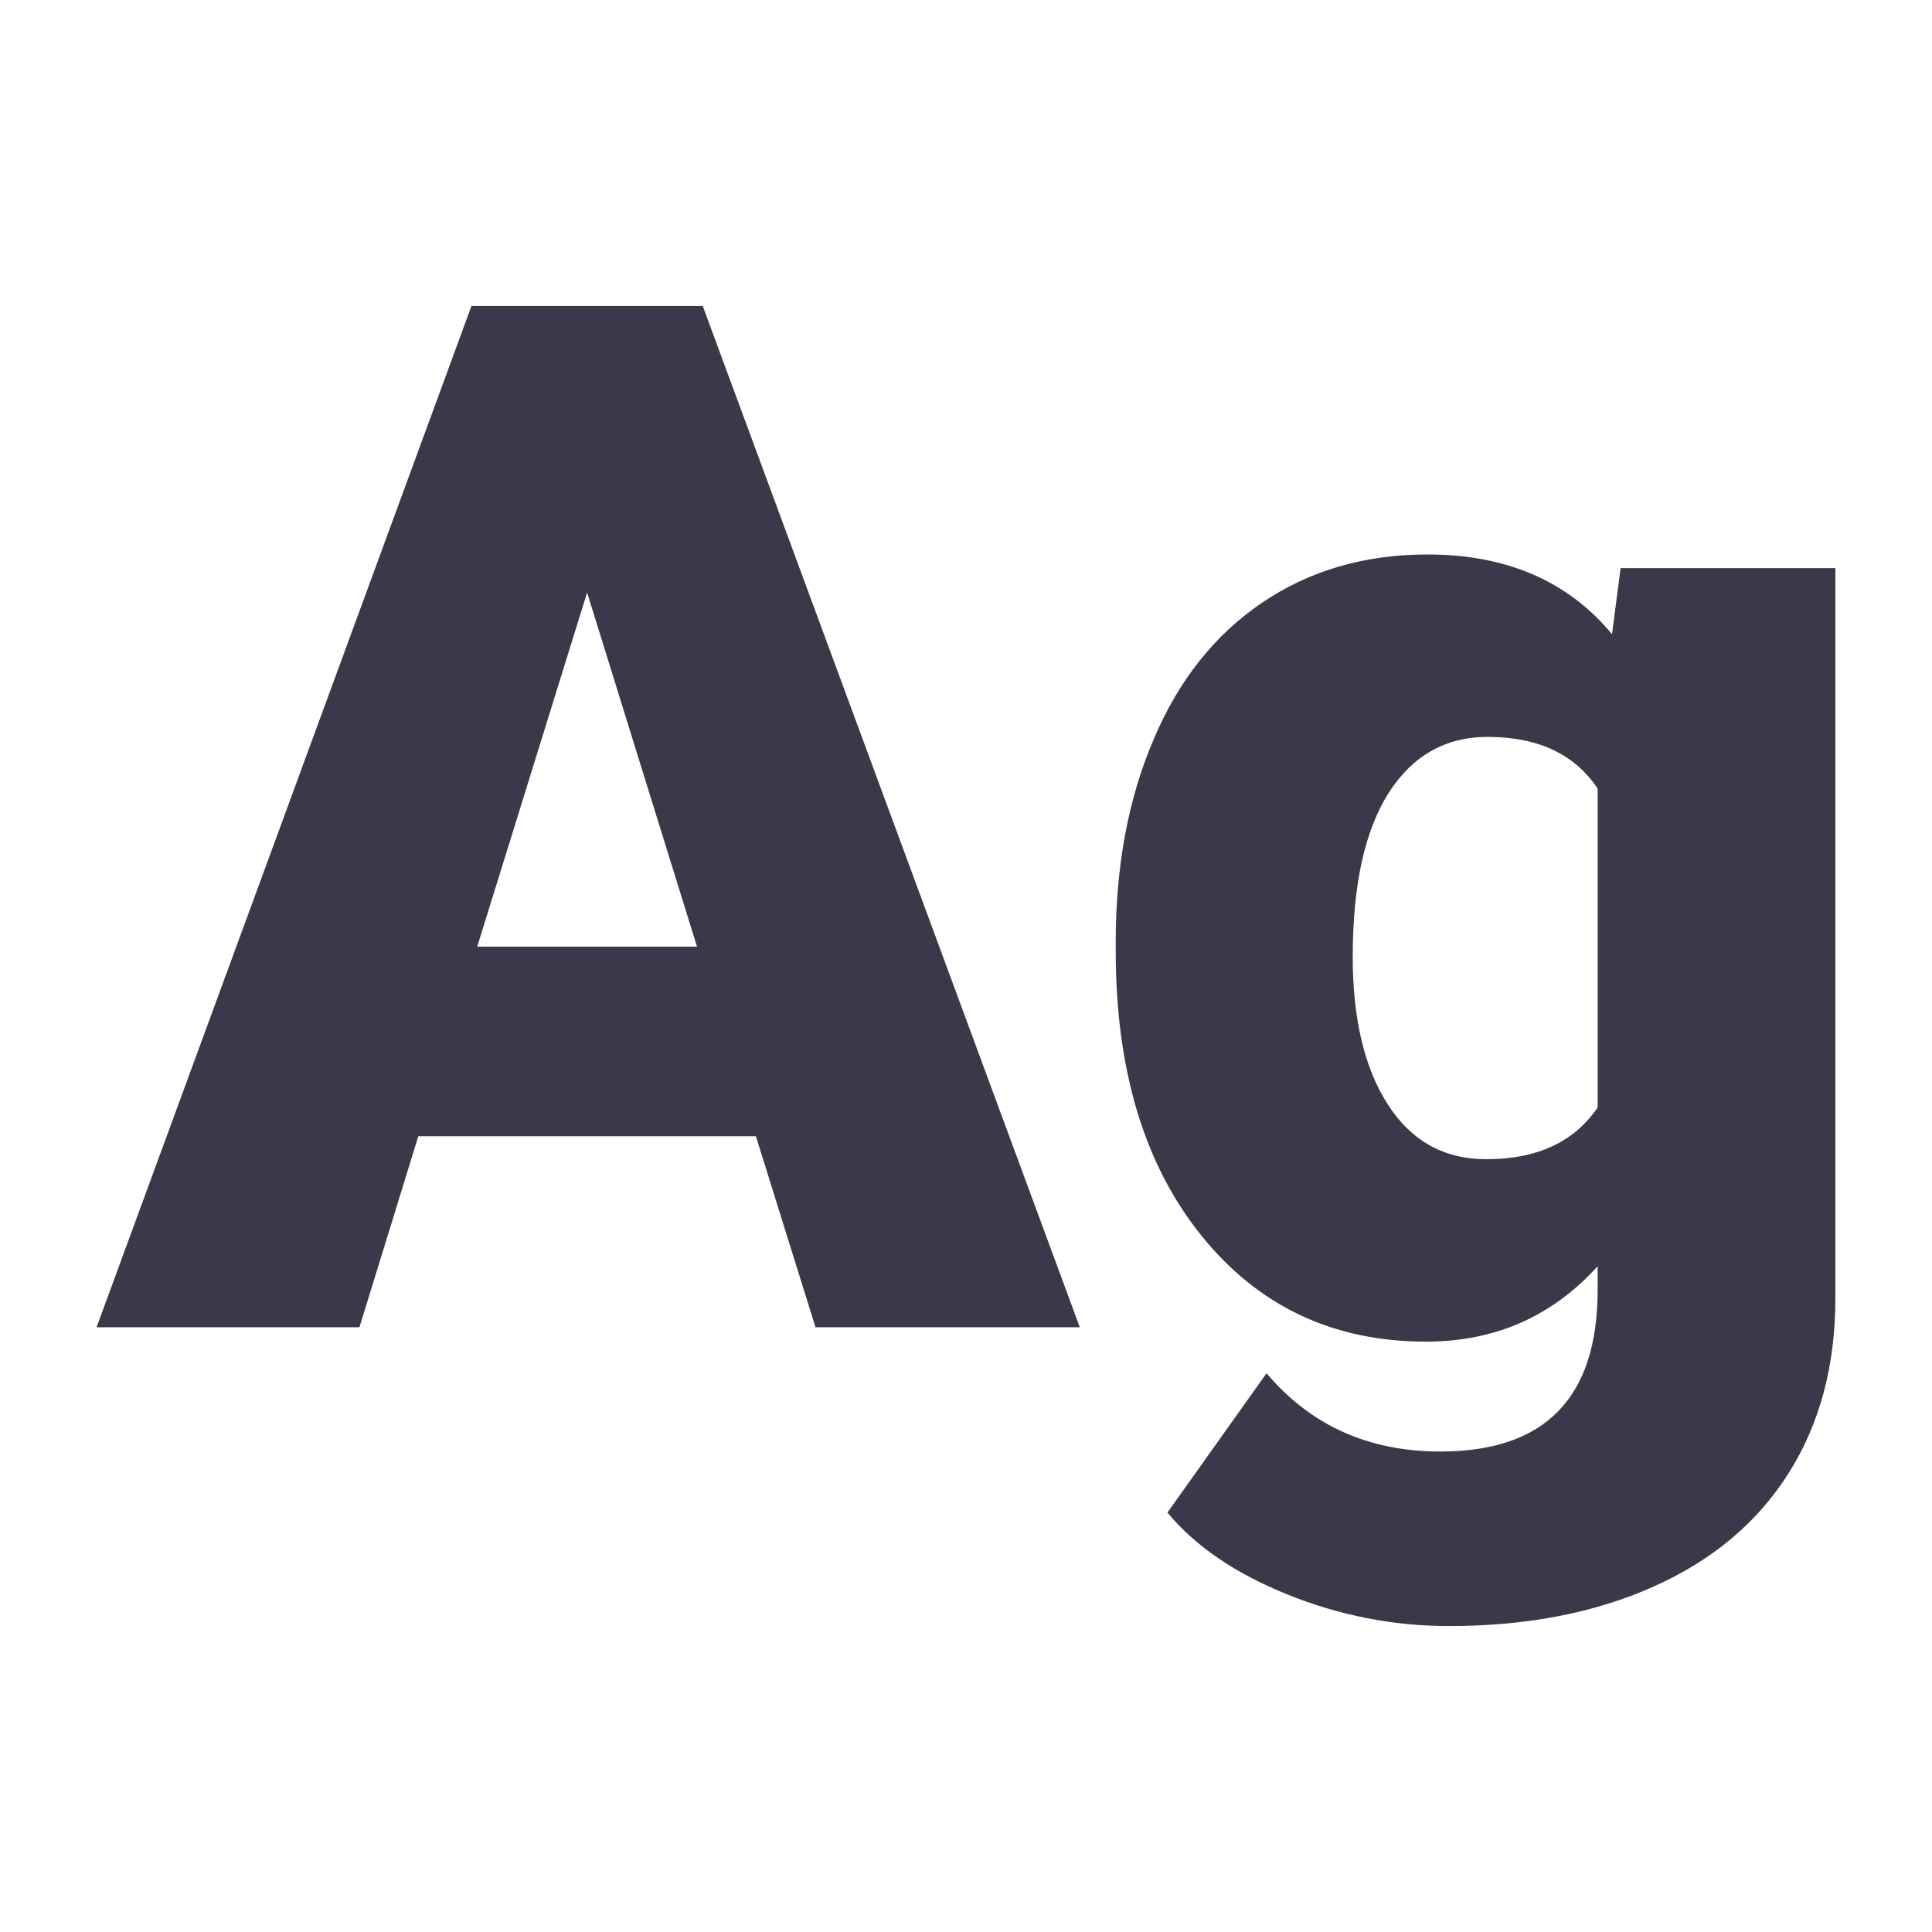 <svg xmlns="http://www.w3.org/2000/svg" version="1.1" xmlns:xlink="http://www.w3.org/1999/xlink" viewBox="0 0 200 200"><rect width="200" height="200" fill="url('#gradient')"></rect><defs><linearGradient id="gradient" gradientTransform="rotate(45 0.5 0.5)"><stop offset="0%" stop-color="#ffffff"></stop><stop offset="100%" stop-color="#ffffff"></stop></linearGradient></defs><g><g fill="#3a394a" transform="matrix(7.435,0,0,7.435,10.219,137.399)" stroke="#70545b" stroke-width="0"><path d="M9.98 0L9.15-2.66L4.45-2.66L3.63 0L-0.03 0L5.19-14.22L8.41-14.22L13.66 0L9.98 0ZM6.80-10.23L5.27-5.30L8.33-5.30L6.80-10.23ZM14.16-5.24L14.16-5.36Q14.16-6.96 14.69-8.19Q15.21-9.42 16.20-10.09Q17.19-10.76 18.50-10.76L18.50-10.76Q20.15-10.76 21.07-9.65L21.07-9.65L21.19-10.57L24.18-10.57L24.18-0.40Q24.18 1.00 23.53 2.03Q22.88 3.06 21.65 3.61Q20.42 4.16 18.80 4.16L18.80 4.16Q17.64 4.16 16.55 3.72Q15.46 3.28 14.88 2.58L14.88 2.58L16.26 0.64Q17.18 1.73 18.68 1.73L18.68 1.73Q20.87 1.73 20.87-0.52L20.87-0.52L20.87-0.85Q19.92 0.20 18.48 0.20L18.48 0.20Q16.54 0.20 15.35-1.28Q14.16-2.76 14.16-5.24L14.16-5.24ZM17.46-5.16L17.46-5.16Q17.46-3.86 17.95-3.10Q18.44-2.34 19.32-2.34L19.32-2.34Q20.38-2.34 20.87-3.06L20.87-3.06L20.87-7.50Q20.39-8.22 19.34-8.22L19.34-8.22Q18.46-8.22 17.96-7.44Q17.46-6.65 17.46-5.16Z"></path></g></g></svg>
